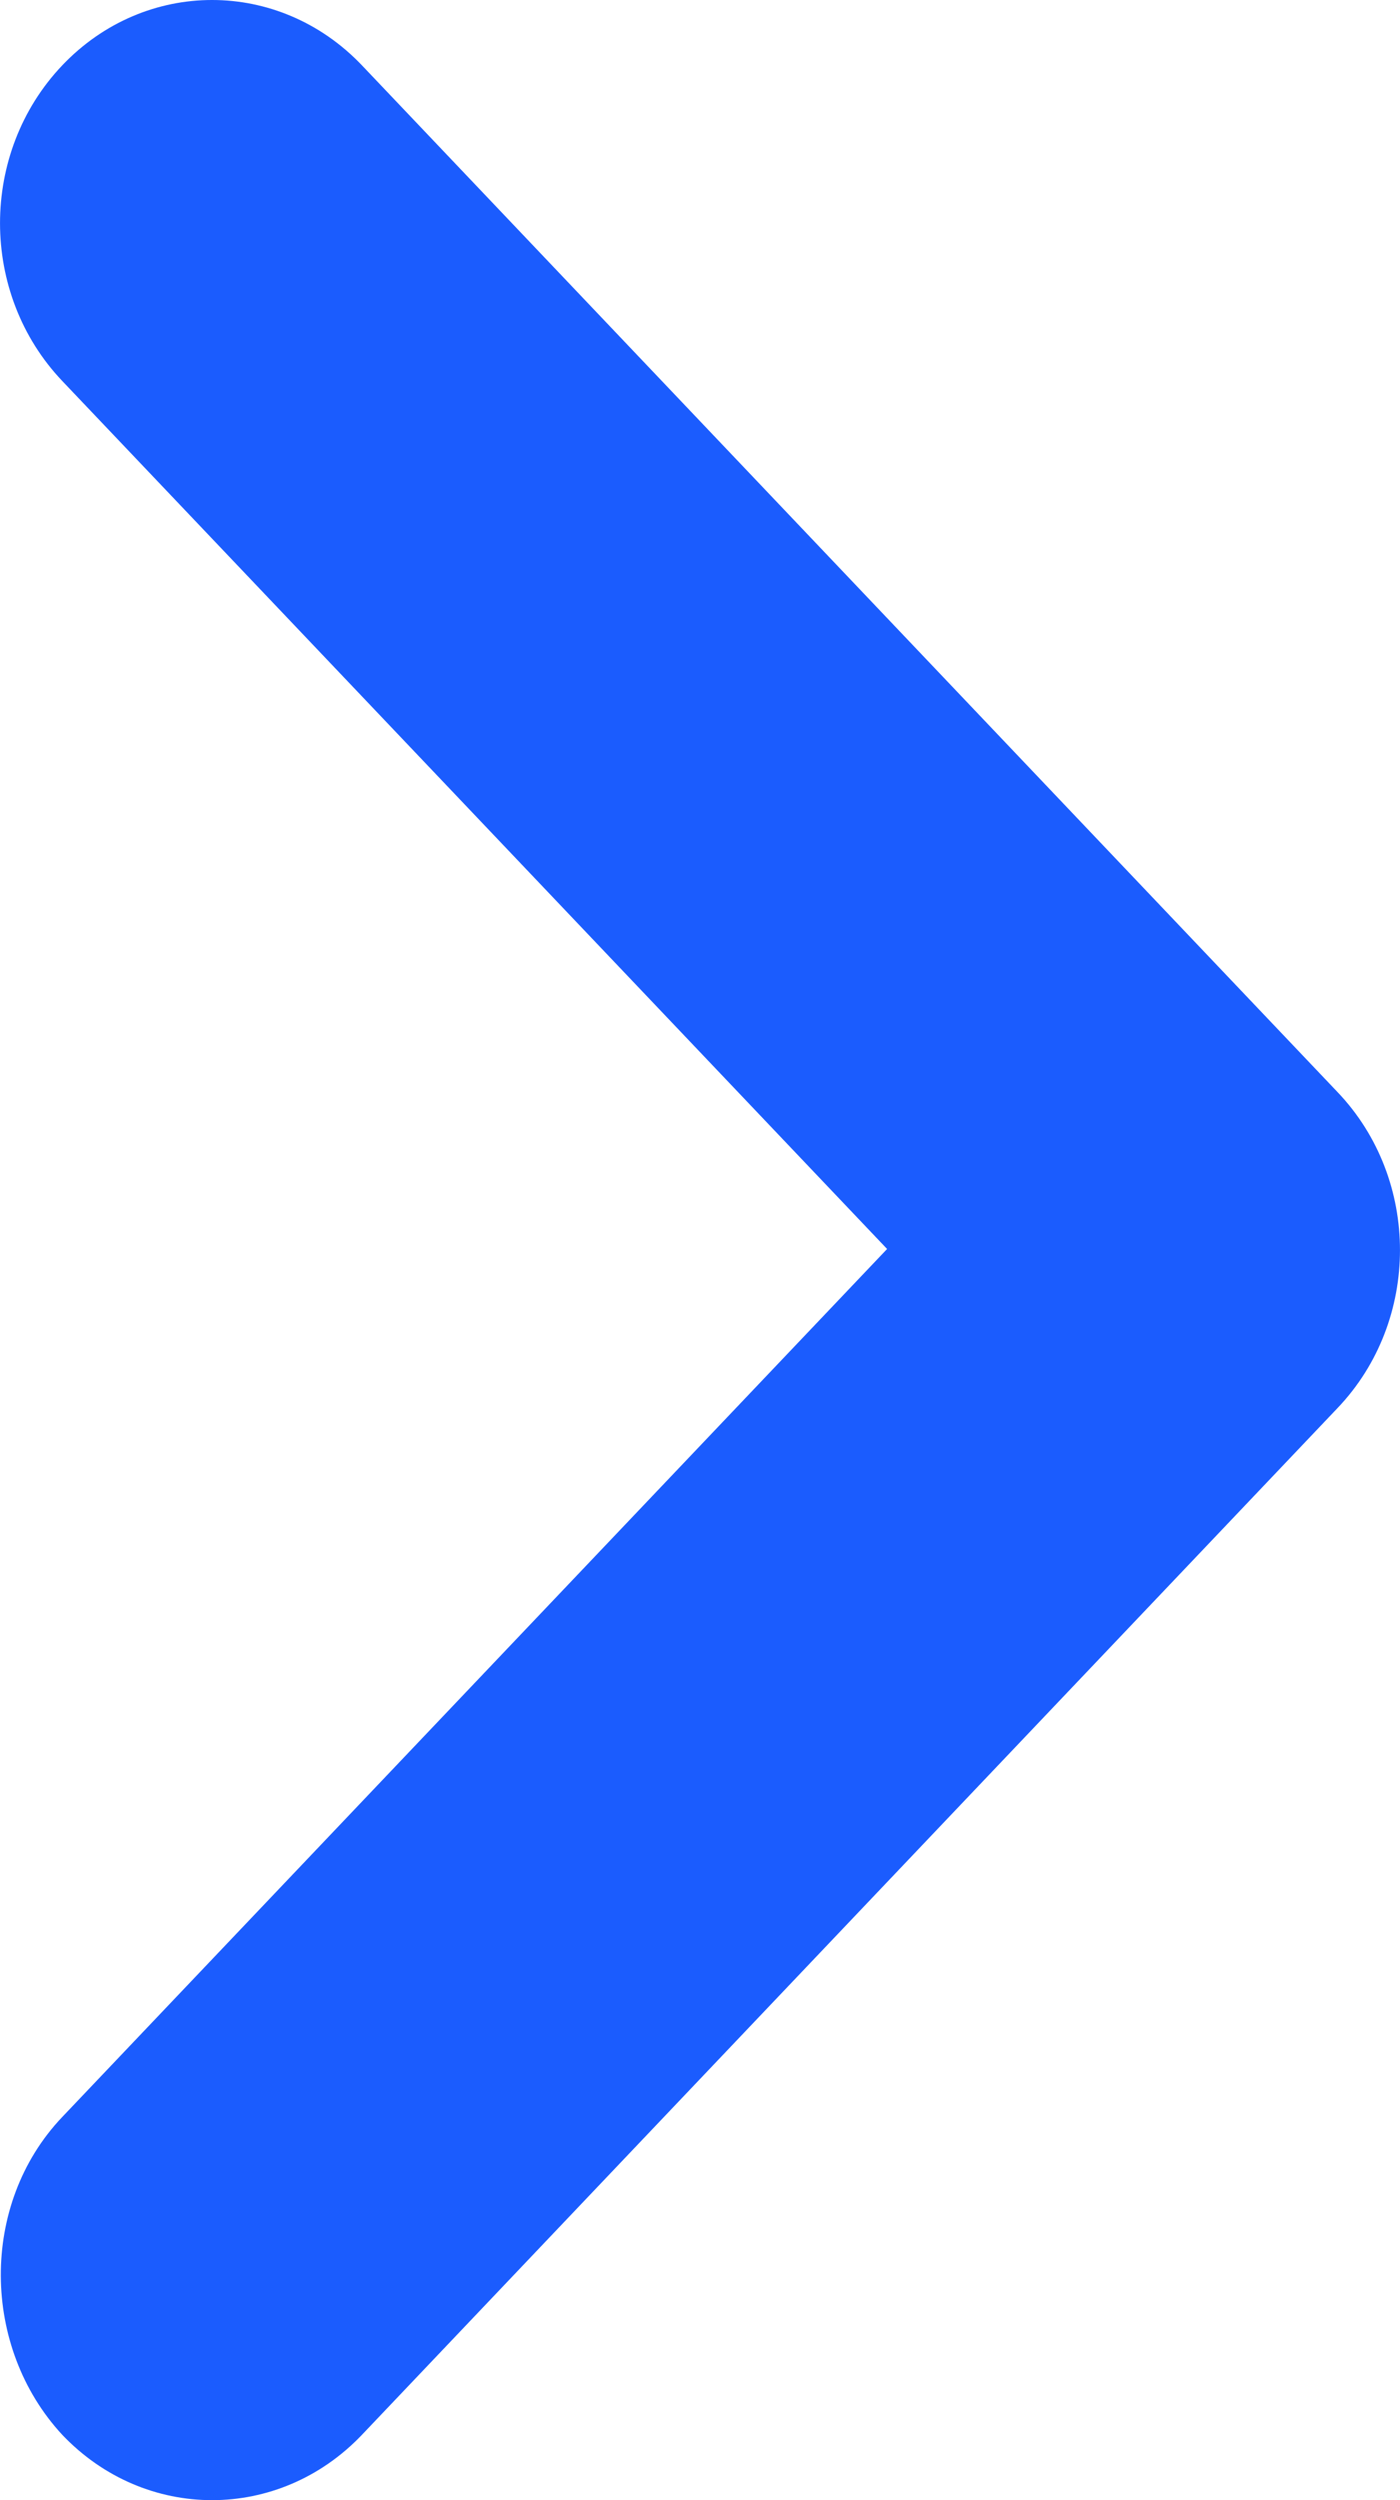 <svg width="14" height="25" viewBox="0 0 14 25" fill="none" xmlns="http://www.w3.org/2000/svg">
<path d="M0.622 21.169L8.871 12.489L0.622 3.809C-0.207 2.936 -0.207 1.527 0.622 0.654C1.451 -0.218 2.79 -0.218 3.62 0.654L13.378 10.923C14.207 11.795 14.207 13.205 13.378 14.077L3.62 24.346C2.79 25.218 1.451 25.218 0.622 24.346C-0.186 23.473 -0.207 22.041 0.622 21.169Z" fill="#1B5CFE"/>
</svg>
